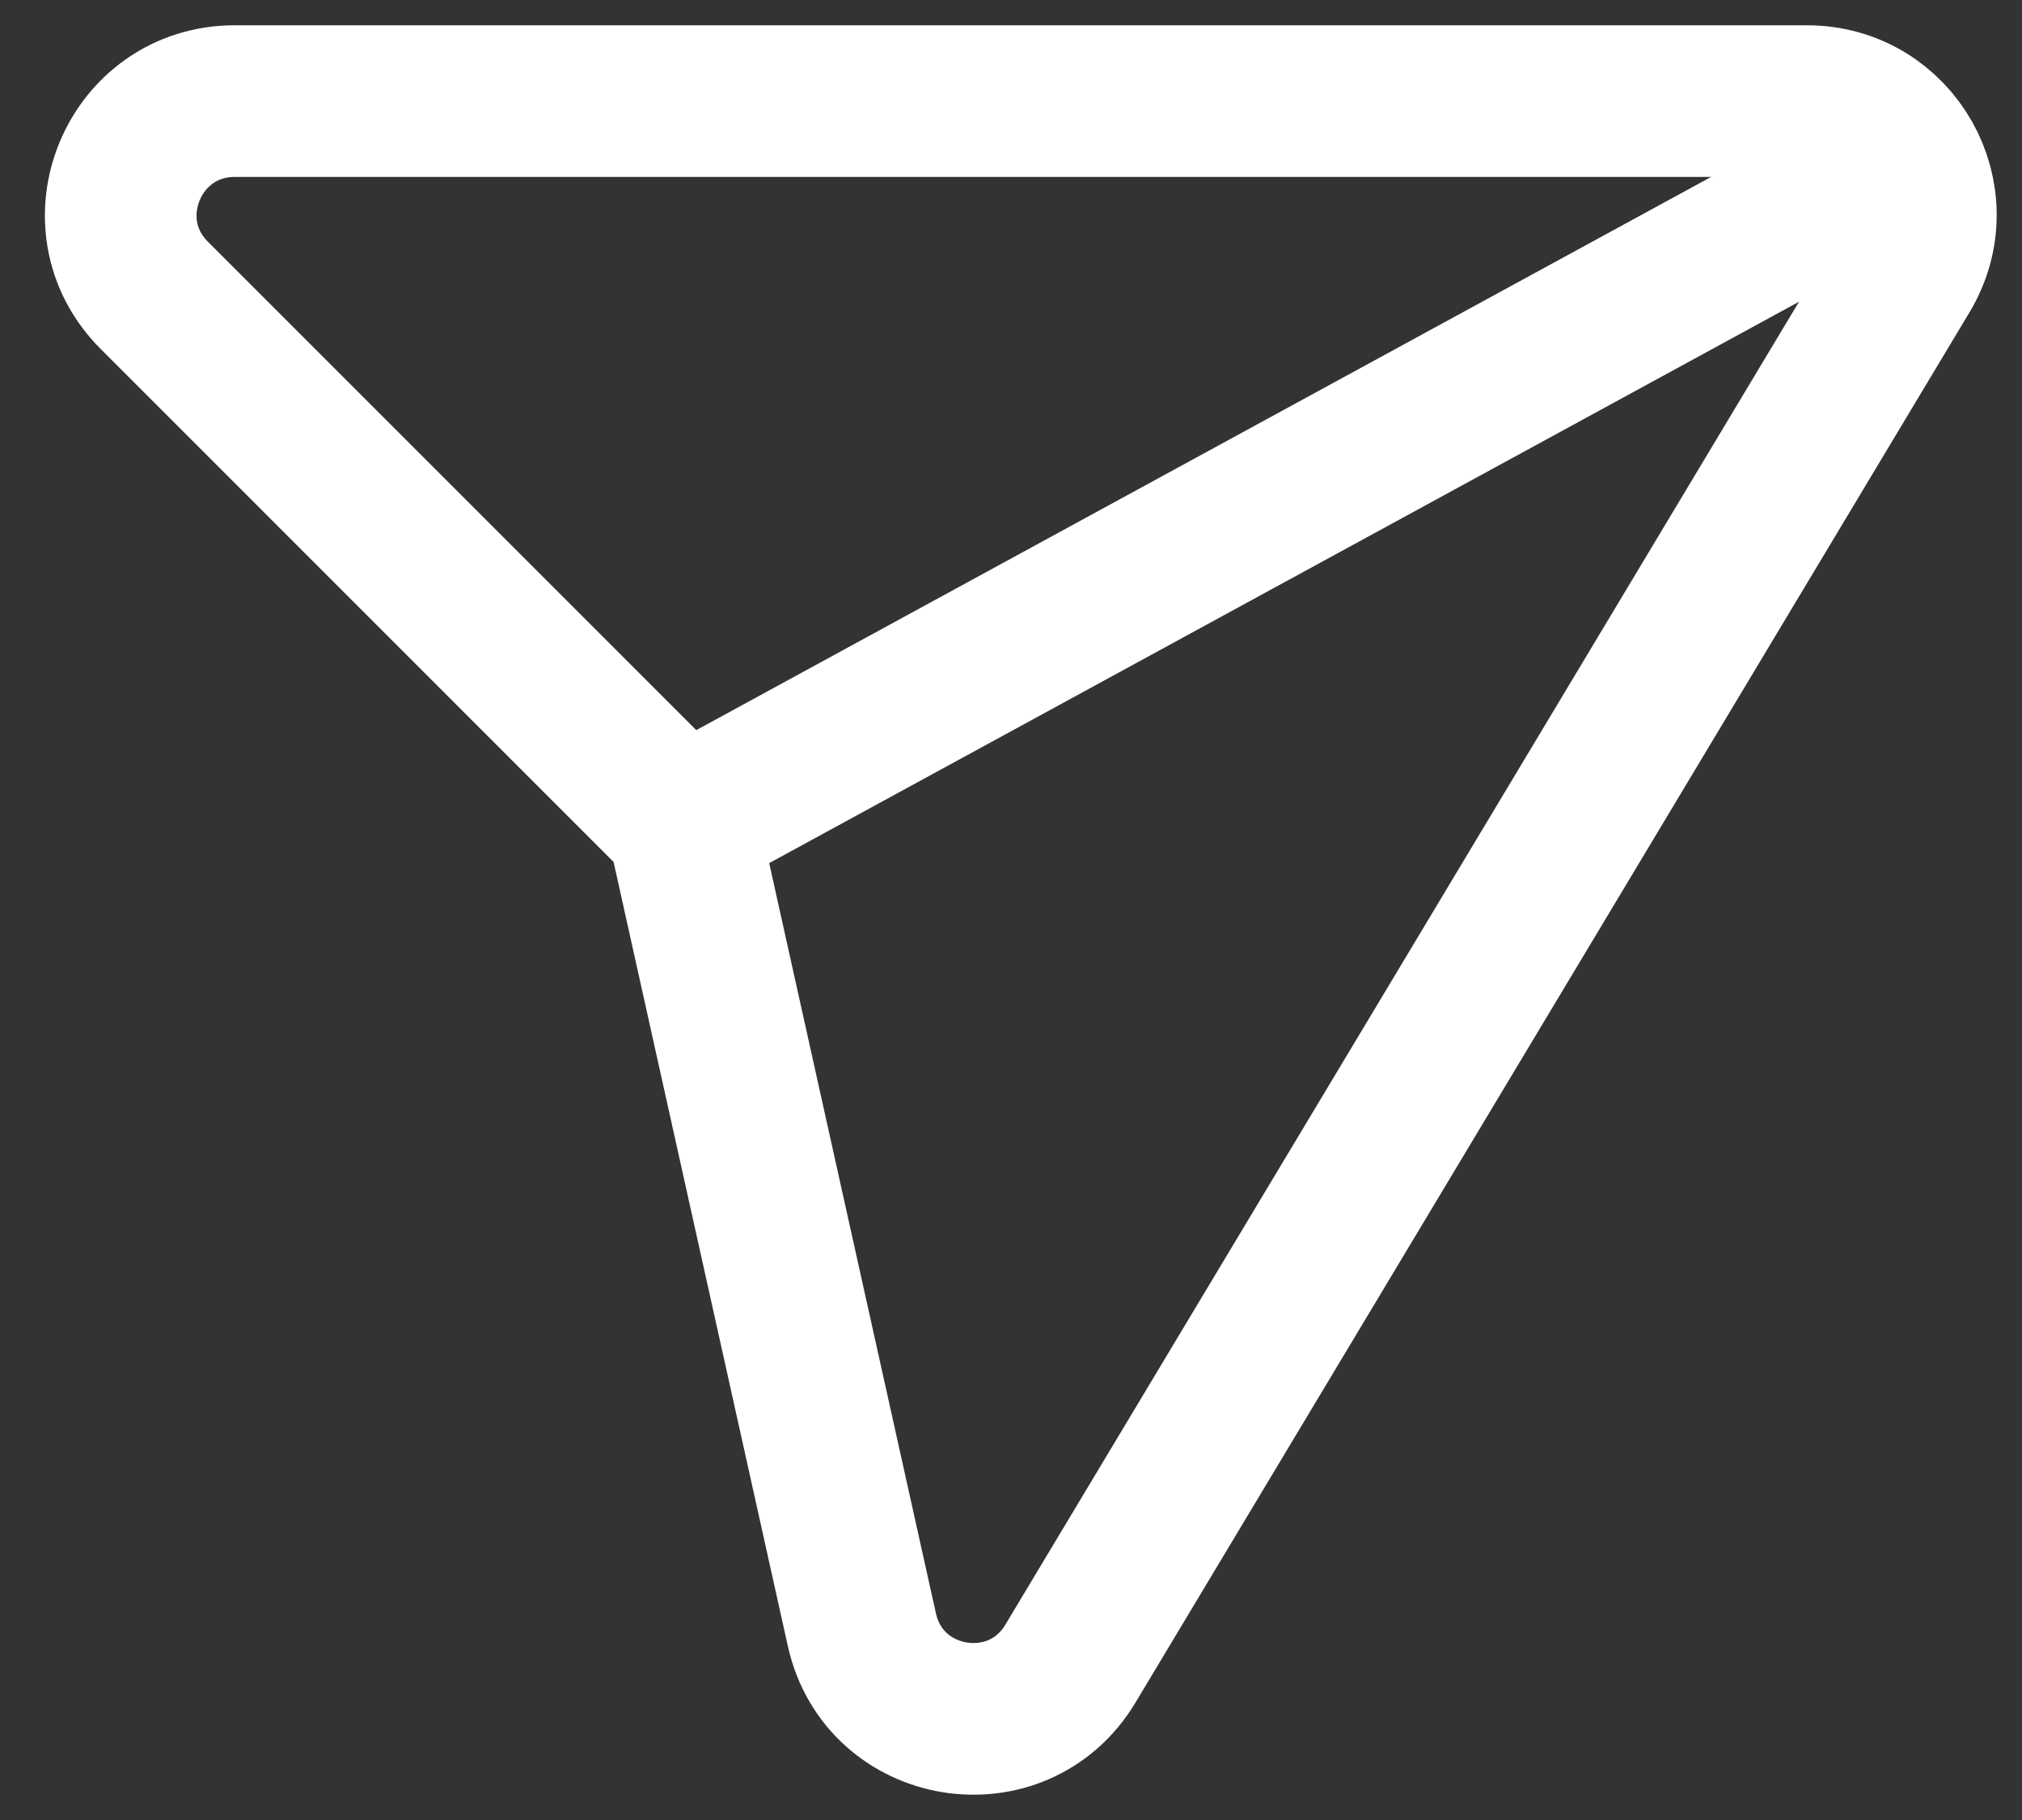 <svg width="20" height="18" viewBox="0 0 20 18" fill="none" xmlns="http://www.w3.org/2000/svg">
<rect x="0" y="0" width="20" height="18" fill="#333333" stroke="none"/>
<path fill-rule="evenodd" clip-rule="evenodd" d="M6.754 8.149L8.525 16.118C8.746 17.111 10.065 17.325 10.588 16.453L18.837 2.704C19.288 1.954 18.748 1 17.873 1H2.322C1.319 1 0.817 2.212 1.526 2.921L6.754 8.149Z" stroke="white" stroke-width="1.5" stroke-linecap="round" stroke-linejoin="round"/>
<path d="M18.84 1.56L6.75 8.15" stroke="white" stroke-width="1.5" stroke-linecap="round" stroke-linejoin="round"/>
</svg>
